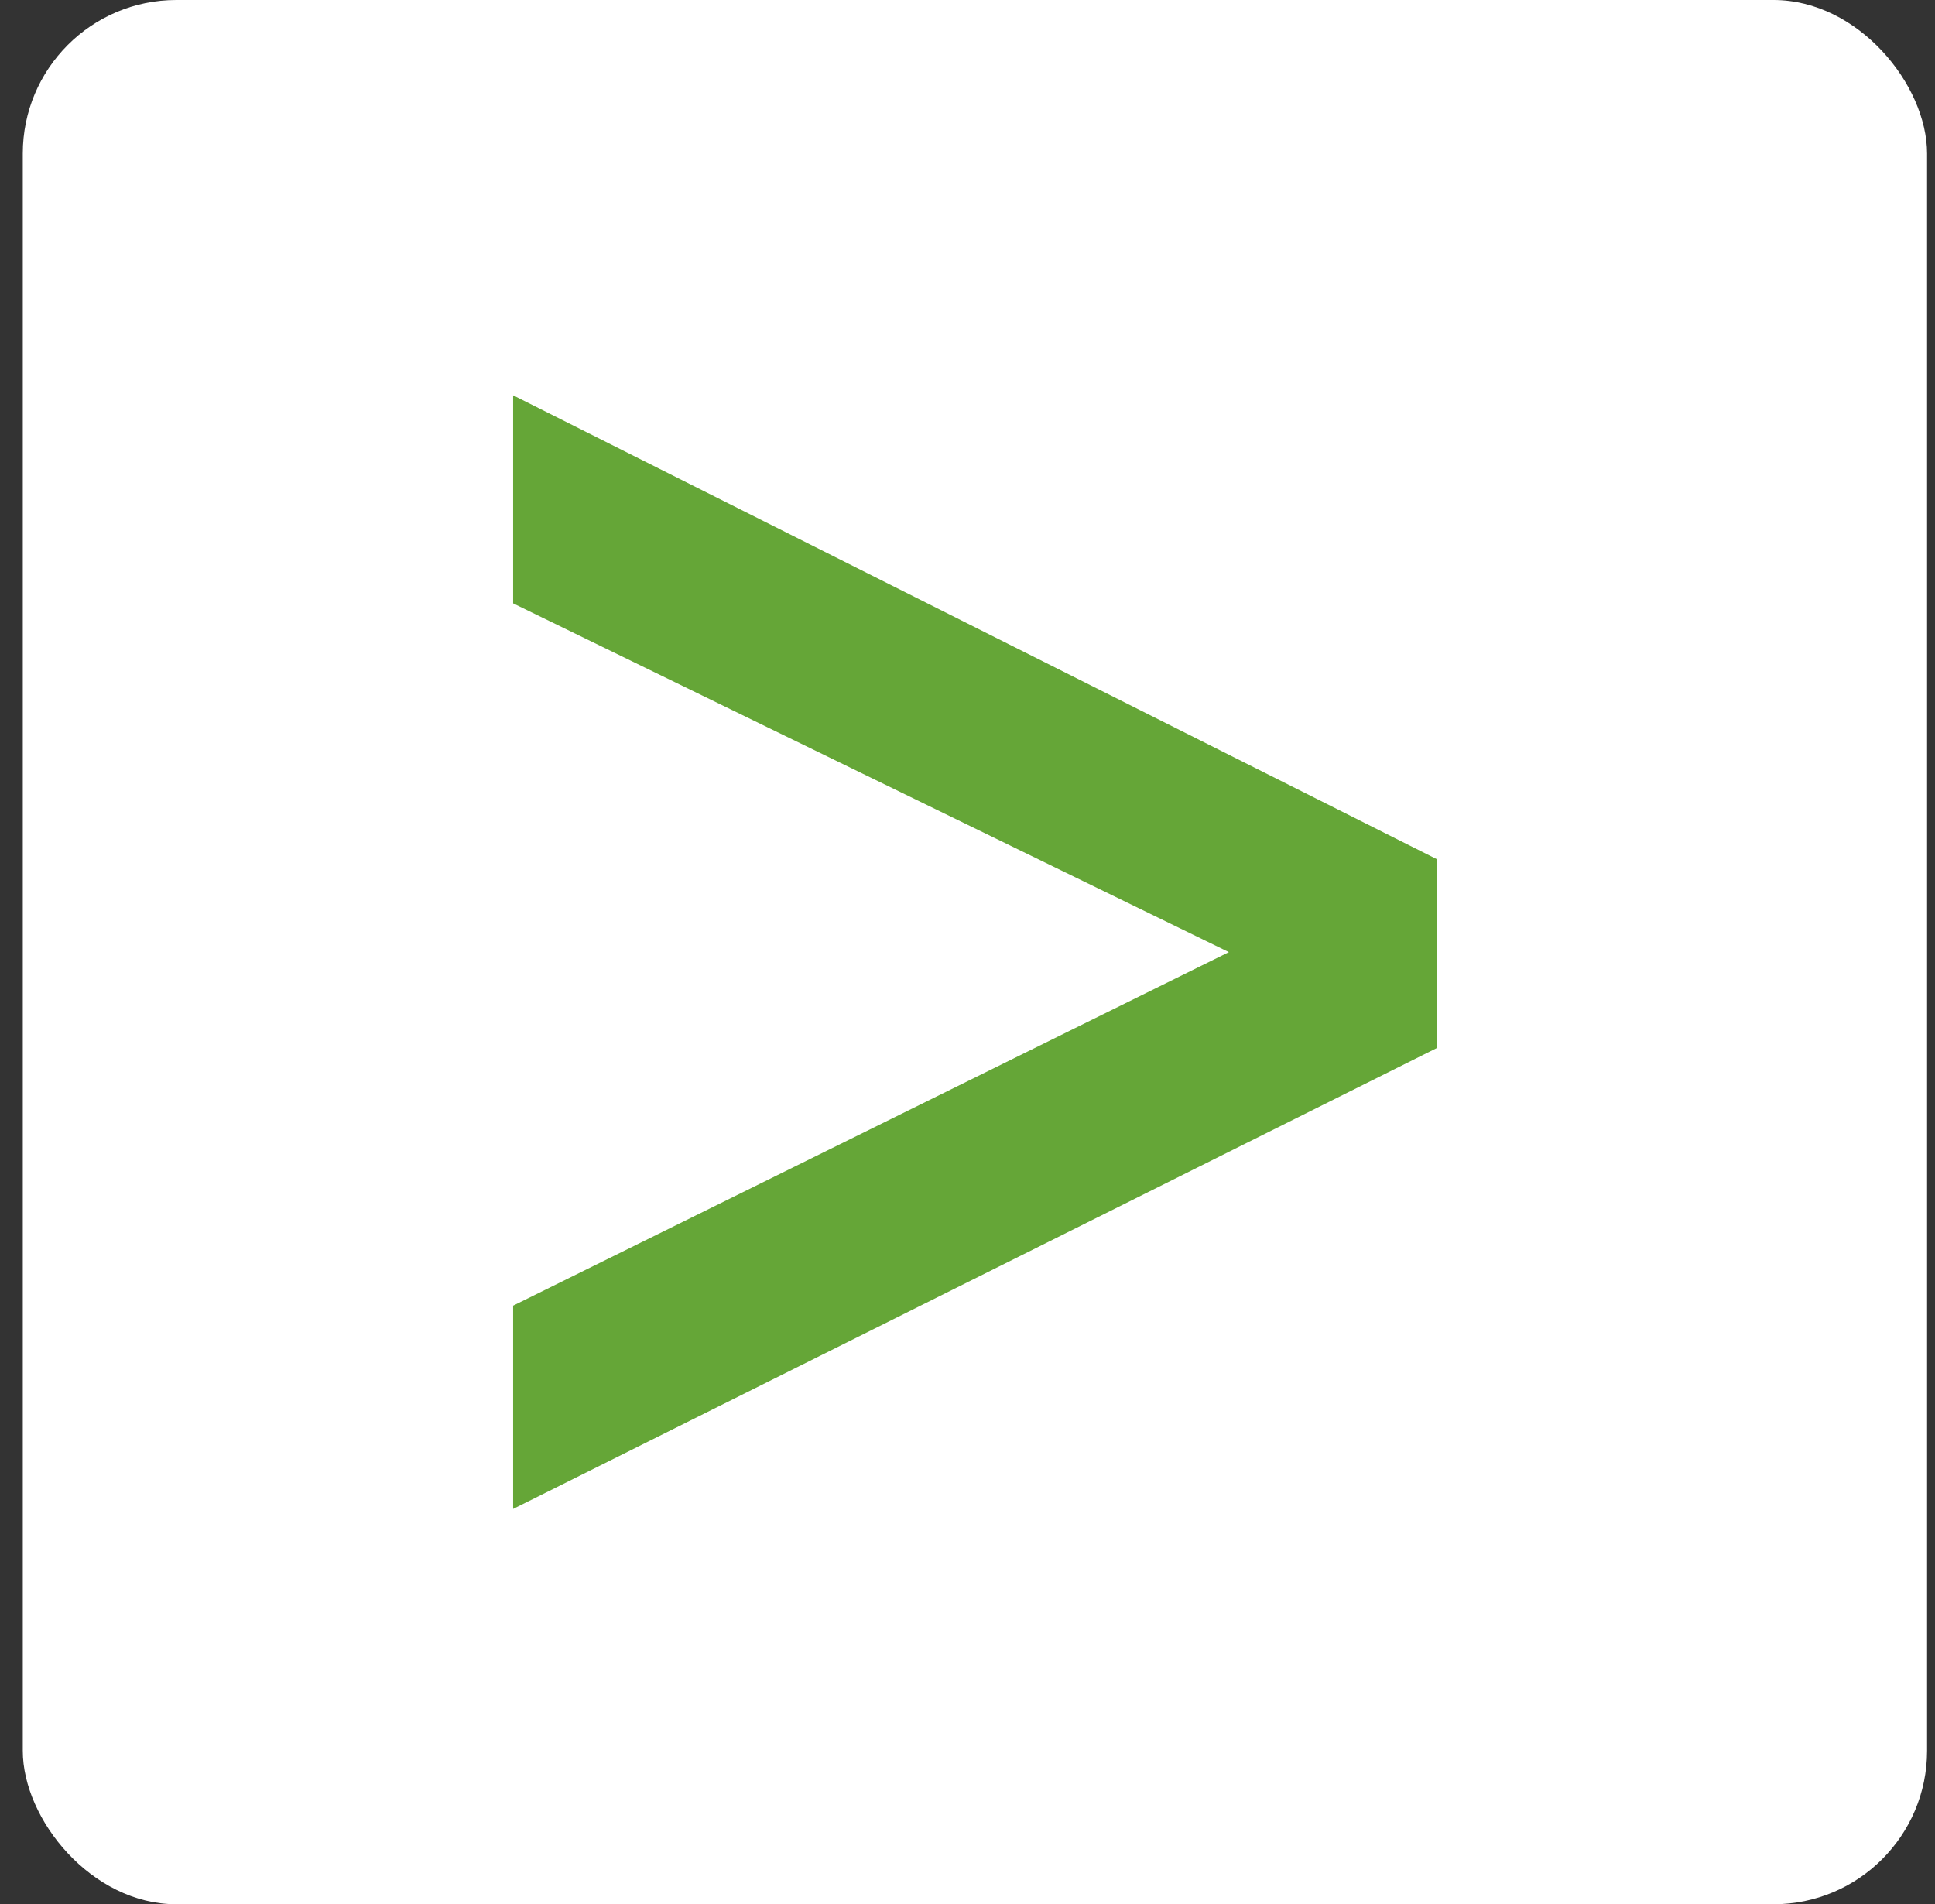 <svg width="63" height="62" viewBox="0 0 63 62" fill="none" xmlns="http://www.w3.org/2000/svg">
<rect x="0" y="0" width="63" height="62" fill="#333333" stroke="none"/>
<rect x="0.742" width="62" height="62" rx="5" fill="white"/>
<path d="M46.777 34.125V27.972L16.707 12.871V19.645L40.01 31L16.707 42.51V49.129L46.777 34.125Z" fill="#65A637"/>
</svg>
